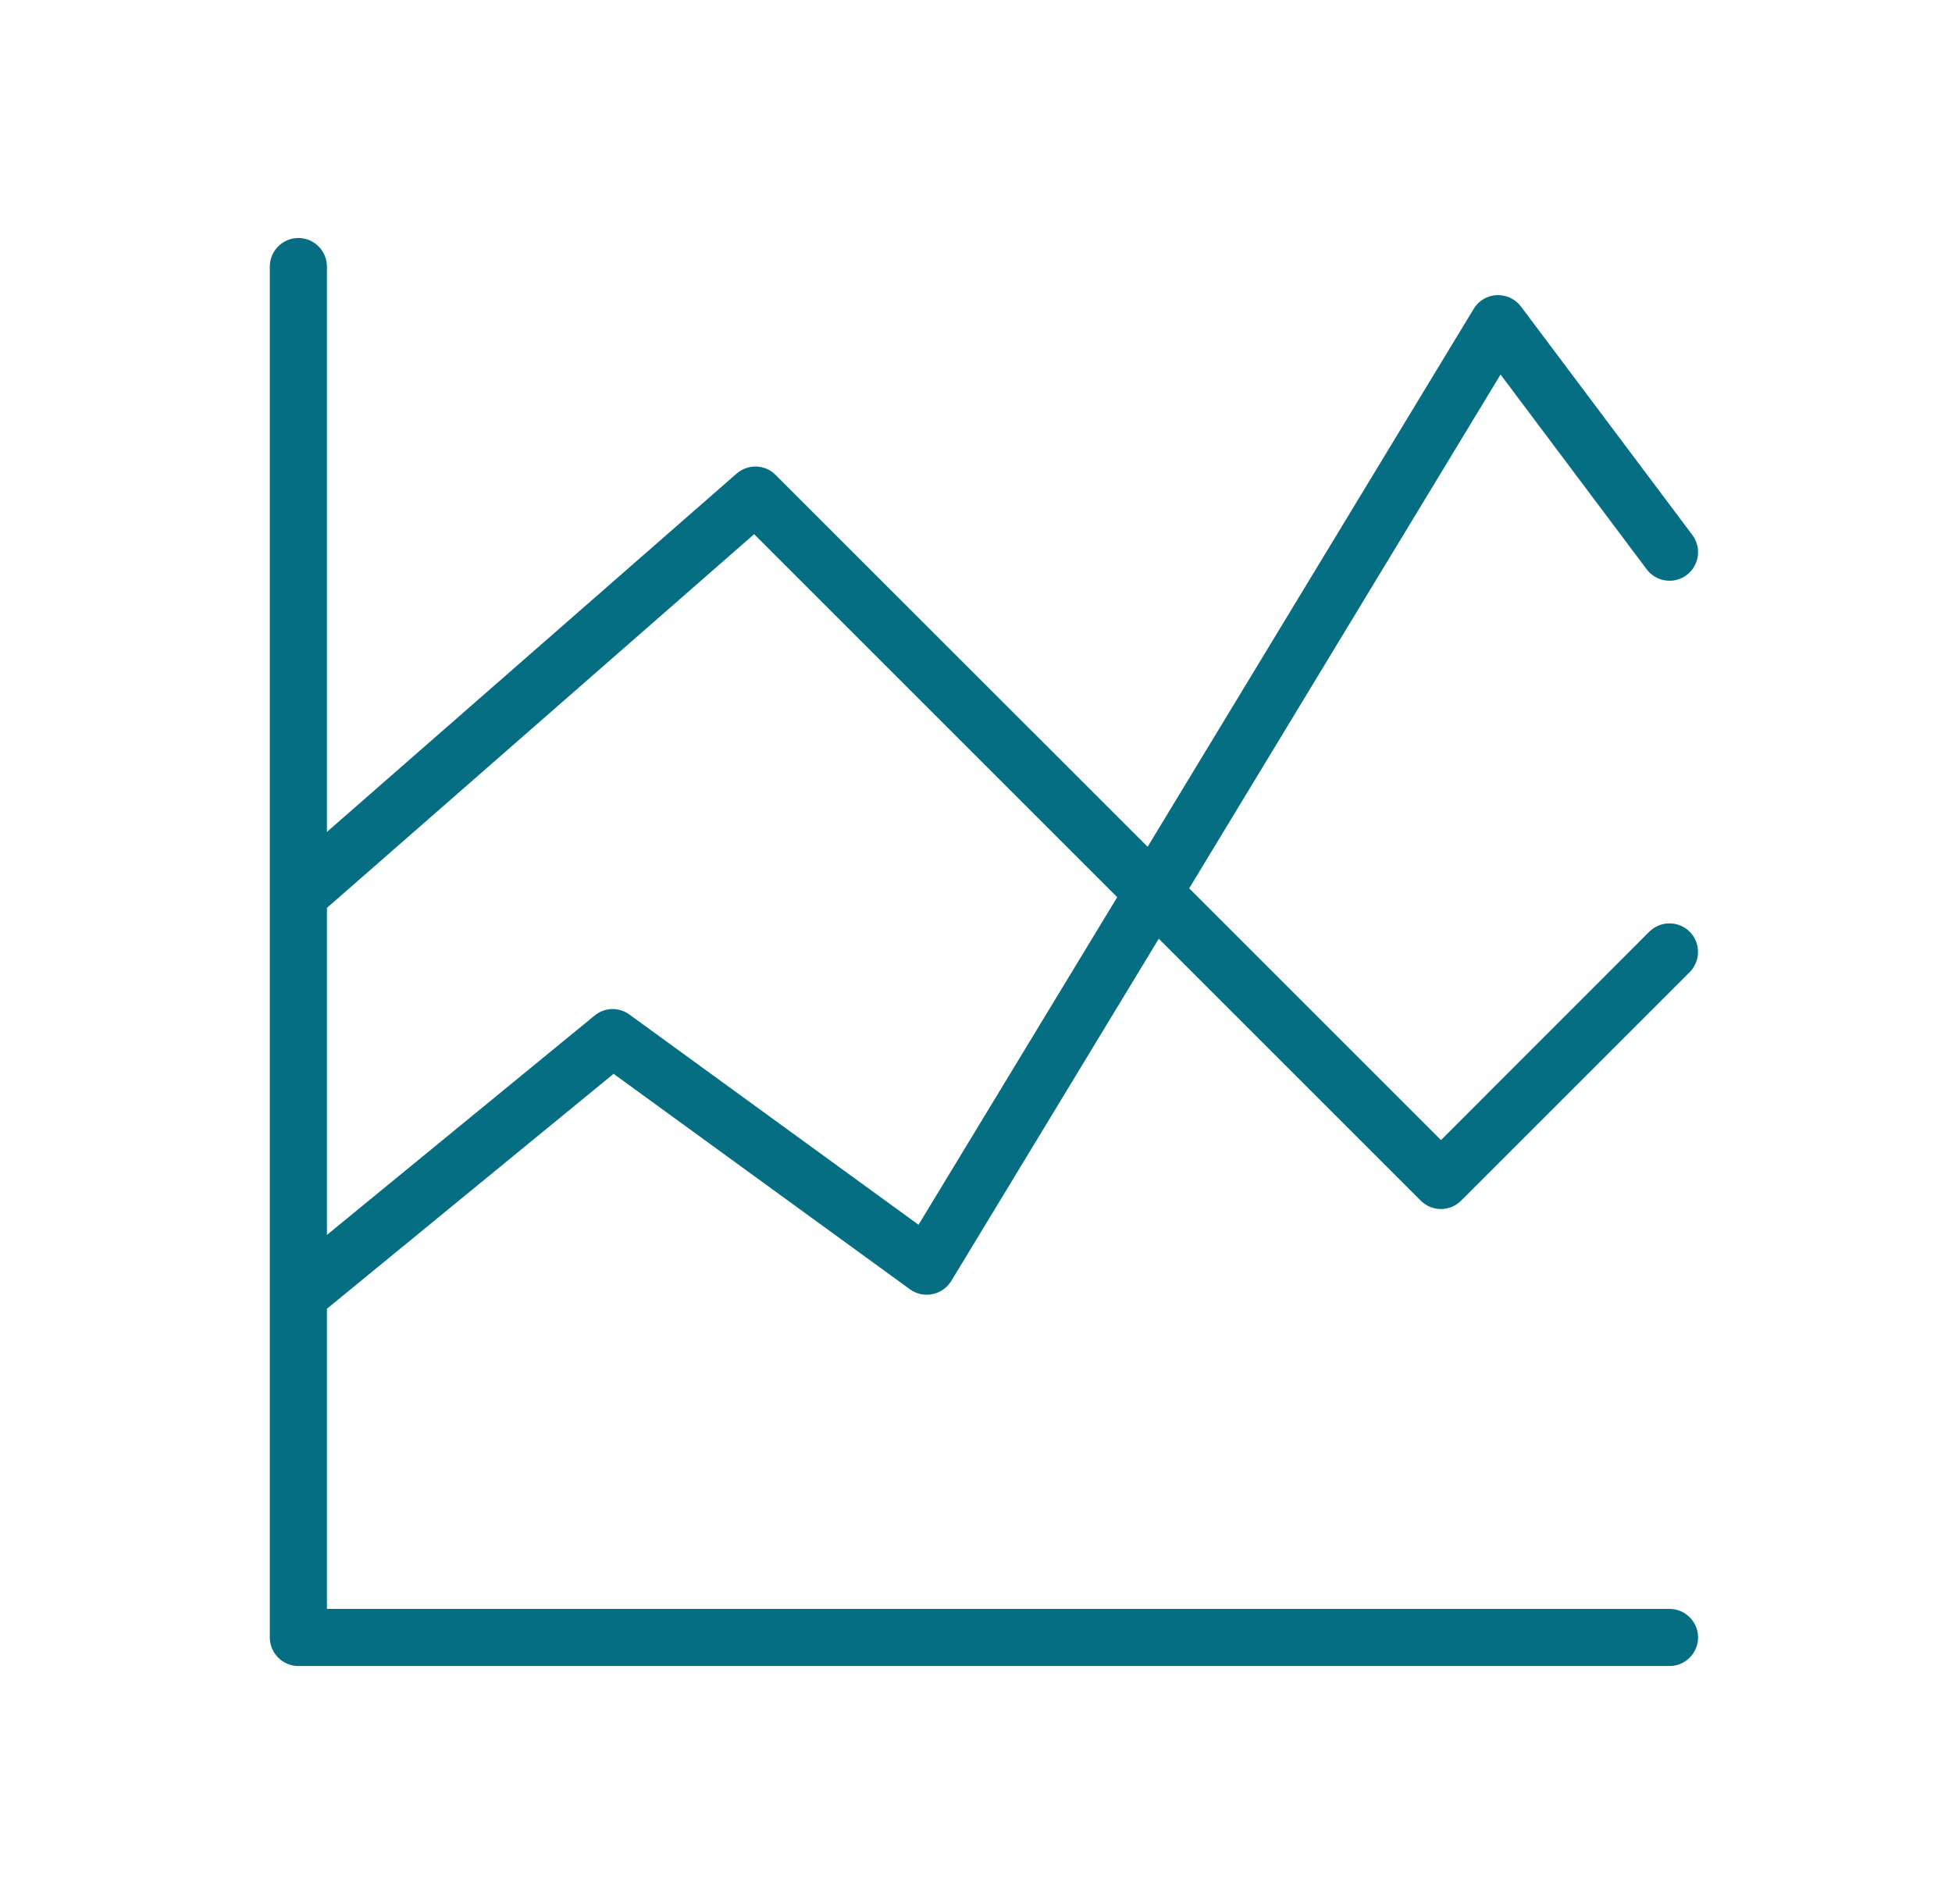 <svg width="41" height="40" viewBox="0 0 41 40" fill="none" xmlns="http://www.w3.org/2000/svg">
<path d="M35.067 33.8H6.867V27.494L12.888 22.559L19.113 27.086C19.248 27.185 19.419 27.221 19.584 27.188C19.749 27.155 19.893 27.053 19.98 26.912L24.339 19.721L29.844 25.226C29.961 25.34 30.114 25.4 30.267 25.4C30.42 25.4 30.573 25.34 30.69 25.223L35.49 20.423C35.724 20.189 35.724 19.808 35.49 19.574C35.256 19.34 34.875 19.34 34.641 19.574L30.267 23.951L24.978 18.662L31.518 7.868L34.587 11.96C34.785 12.224 35.163 12.281 35.427 12.08C35.691 11.882 35.745 11.504 35.547 11.24L31.947 6.44C31.827 6.281 31.641 6.194 31.437 6.2C31.239 6.209 31.056 6.317 30.954 6.488L24.105 17.789L16.29 9.977C16.068 9.752 15.708 9.743 15.471 9.95L6.867 17.477V5.6C6.867 5.27 6.597 5 6.267 5C5.937 5 5.667 5.27 5.667 5.6V34.4C5.667 34.73 5.937 35 6.267 35H35.067C35.397 35 35.667 34.73 35.667 34.4C35.667 34.07 35.397 33.8 35.067 33.8ZM15.84 11.222L23.466 18.848L19.293 25.73L13.221 21.314C12.999 21.152 12.699 21.161 12.489 21.335L6.867 25.943V19.073L15.84 11.222Z" fill="#066E82"/>
</svg>
